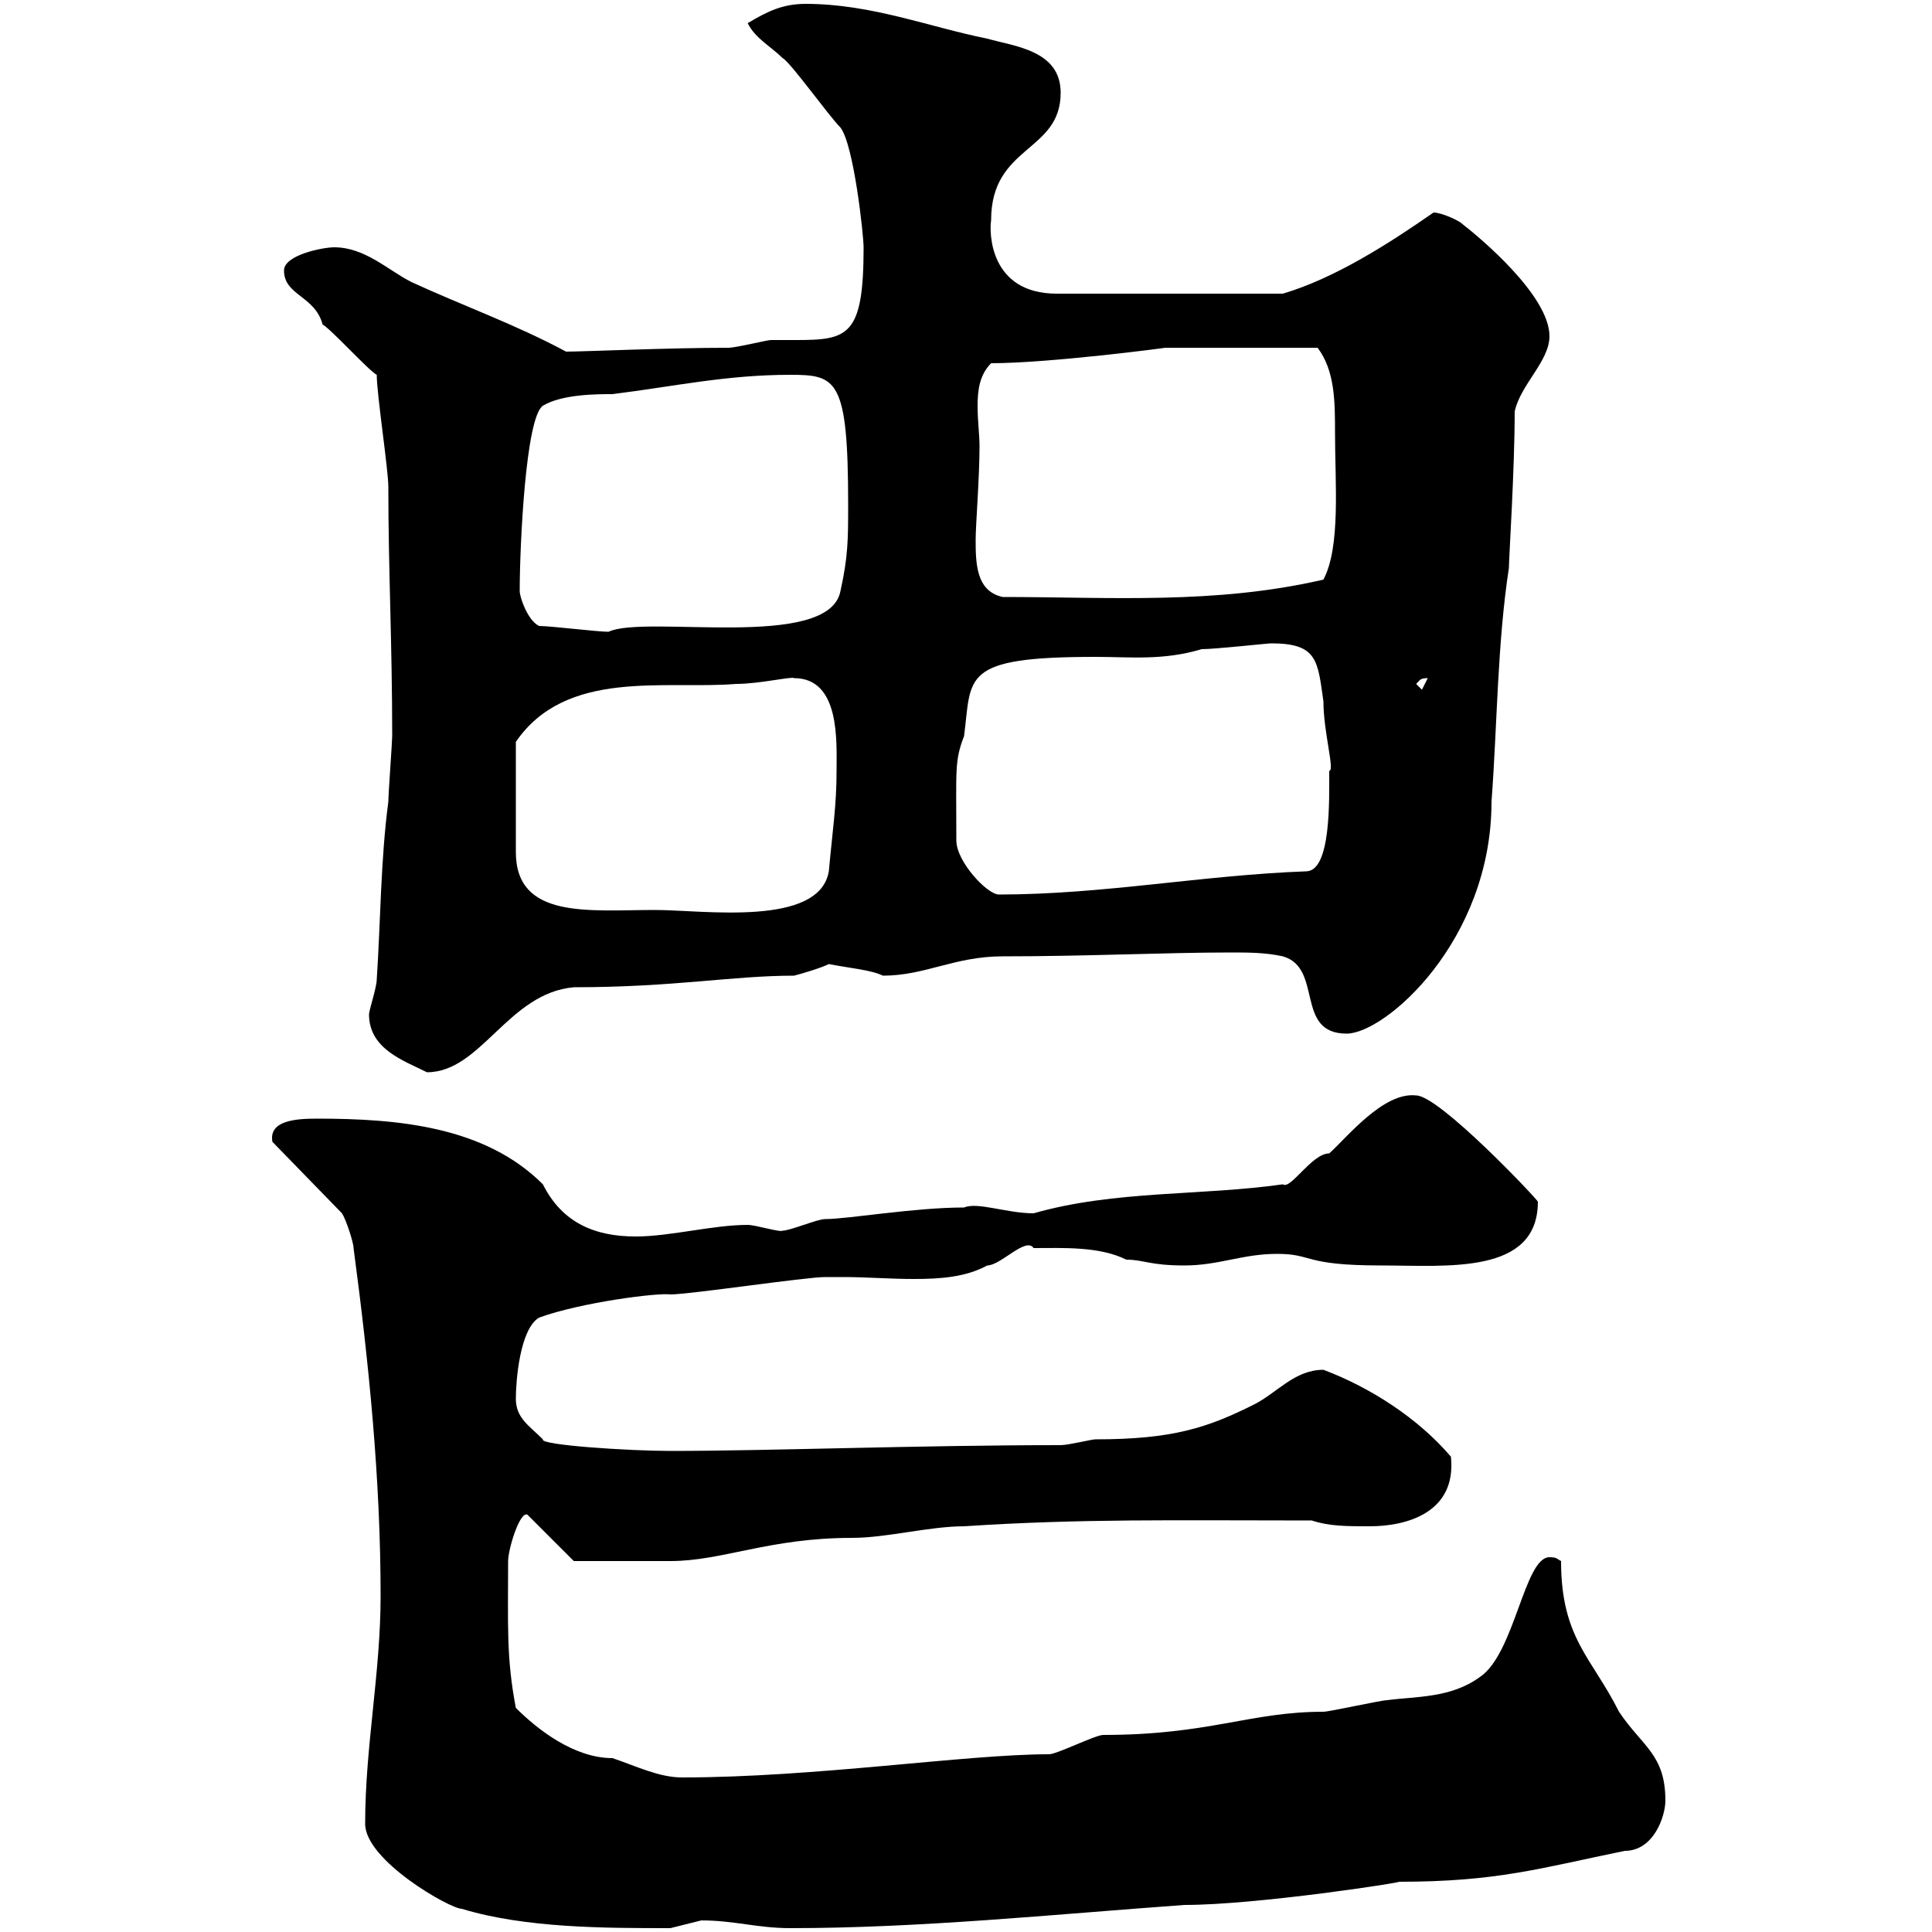 <svg xmlns="http://www.w3.org/2000/svg" xmlns:xlink="http://www.w3.org/1999/xlink" width="300" height="300"><path d="M56.70 283.20C56.70 288.90 69.90 296.40 71.70 296.40C81.60 299.40 93.90 299.40 104.10 299.40C104.10 299.40 108.90 298.20 108.90 298.20C114 298.20 117.60 299.40 122.70 299.40C142.80 299.40 163.20 297.30 183.90 295.80C195.30 295.80 218.40 292.20 217.20 292.20C232.50 292.20 239.10 290.10 252.30 287.40C256.80 287.40 258.60 282 258.60 279.60C258.60 272.40 255 271.20 251.40 265.80C247.20 257.40 242.40 254.40 242.40 242.40C241.80 242.10 241.80 241.80 240.60 241.80C236.70 241.80 235.20 256.80 229.80 260.40C225.30 263.70 219.90 263.40 215.40 264C214.50 264 206.40 265.80 205.50 265.80C194.10 265.80 187.80 269.40 171.30 269.40C170.10 269.40 164.10 272.40 162.90 272.40C150 272.40 126.60 276 105.90 276C102.30 276 98.70 274.20 95.10 273C89.10 273 83.40 268.50 80.10 265.20C78.60 257.40 78.90 252.30 78.90 242.40C78.90 240.60 80.70 234.60 81.90 235.20L89.10 242.40C90.30 242.40 97.50 242.40 104.10 242.40C112.20 242.40 119.40 238.80 132.30 238.80C137.70 238.80 144.30 237 149.70 237C168 235.80 182.40 236.10 203.70 236.10C206.40 237 209.10 237 212.70 237C218.40 237 226.20 234.90 225.30 226.20C220.20 220.20 212.70 215.40 205.50 212.70C201 212.70 198.30 216.30 194.70 218.10C187.50 221.70 182.10 223.50 170.10 223.50C169.50 223.50 165.90 224.40 164.70 224.40C142.80 224.40 119.40 225.30 104.10 225.30C97.80 225.30 83.70 224.40 84.30 223.50C82.20 221.40 80.10 220.20 80.10 217.20C80.10 214.50 80.70 206.40 83.70 204.60C90.30 202.20 102.30 200.70 104.10 201C107.10 201 125.10 198.30 128.10 198.30C129 198.30 130.20 198.30 131.10 198.30C134.40 198.30 138.30 198.60 141.90 198.60C146.10 198.60 150 198.30 153.30 196.50C155.40 196.50 159.30 192 160.50 193.80C165 193.80 170.70 193.50 174.90 195.60C177.60 195.60 178.50 196.50 183.90 196.50C189.30 196.50 192.90 194.70 198.30 194.70C204 194.70 202.20 196.50 214.50 196.50C224.70 196.50 238.80 198 238.80 186.60C238.80 186.30 223.50 170.10 219.90 170.10C214.80 169.50 209.10 176.70 206.40 179.10C203.70 179.10 200.40 184.80 199.20 183.90C186.60 185.70 173.10 184.80 160.50 188.40C156.30 188.40 151.80 186.60 149.70 187.50C141.90 187.50 131.70 189.30 128.10 189.30C126.90 189.30 122.70 191.10 121.50 191.10C121.20 191.40 117.30 190.20 116.10 190.20C110.70 190.20 104.10 192 98.70 192C92.40 192 87.30 189.90 84.30 183.90C75.30 174.90 61.80 173.70 49.20 173.70C45.90 173.70 41.70 174 42.30 177.30L53.10 188.40C53.70 189.30 54.90 192.90 54.90 193.80C57.30 211.80 59.10 229.80 59.10 247.80C59.10 259.80 56.70 271.20 56.70 283.20ZM57.30 157.50C57.30 162.90 62.70 164.70 66.30 166.50C74.70 166.50 78.90 154.20 89.10 153.30C104.70 153.30 113.70 151.50 123.30 151.50C124.50 151.20 127.50 150.30 128.70 149.70C131.70 150.30 135.30 150.60 137.10 151.50C143.70 151.50 148.20 148.50 155.70 148.50C168.90 148.50 180.90 147.90 191.10 147.90C193.80 147.90 196.50 147.90 199.20 148.50C205.50 150.30 201 160.50 209.10 160.50C215.10 160.50 231.60 146.10 231.60 124.50C232.50 112.50 232.50 99.90 234.30 88.20C234.30 86.70 235.20 72.90 235.20 63.90C236.10 59.70 240.60 56.10 240.60 52.20C240.60 45.90 229.80 36.90 227.10 34.80C226.50 34.20 223.80 33 222.60 33C215.70 37.80 207.30 43.20 199.20 45.60L164.10 45.60C153.60 45.60 153.60 36 153.90 34.20C153.90 22.50 164.70 23.70 164.70 14.40C164.70 7.80 157.50 7.20 153.30 6C144.30 4.20 135.30 0.60 125.10 0.60C121.50 0.60 119.10 1.80 116.10 3.60C117.30 6 119.70 7.20 121.50 9C122.70 9.60 128.70 18 130.50 19.80C132.60 22.50 134.10 36.60 134.10 38.40C134.10 52.20 131.70 52.80 123.60 52.80C122.10 52.80 120.90 52.80 119.70 52.80C119.10 52.80 114.30 54 113.10 54C103.80 54 90.60 54.60 87.90 54.60C80.10 50.40 71.70 47.40 63.90 43.80C60.30 42 56.70 38.40 51.90 38.40C50.10 38.40 44.10 39.60 44.10 42C44.10 45.90 48.90 45.90 50.10 50.40C51.30 51 57.30 57.60 58.50 58.20C58.50 61.20 60.30 72.90 60.30 75.60C60.30 88.50 60.90 99.90 60.90 114.30C60.90 115.20 60.30 123.30 60.30 124.50C59.10 133.50 59.10 143.10 58.50 152.10C58.50 153.30 57.30 156.90 57.30 157.50ZM123.30 105.30C130.50 105.30 129.90 115.20 129.90 119.70C129.90 125.10 129.30 128.70 128.70 135.30C127.20 144 109.20 141.30 101.70 141.30C91.50 141.30 80.10 142.80 80.10 132.30L80.10 115.20C87.90 103.80 103.20 107.10 114.30 106.20C117.90 106.20 123 105 123.30 105.30ZM148.50 130.50C148.50 119.40 148.20 118.20 149.70 114.30C150.90 105 149.10 102 170.10 102C175.50 102 180.60 102.60 186.60 100.80C188.70 100.80 196.80 99.90 197.40 99.90C204.60 99.90 204.60 102.60 205.50 108.90C205.50 113.70 207.30 119.70 206.40 119.70C206.40 124.20 206.70 135.30 202.80 135.30C186.60 135.90 171.30 138.90 155.10 138.90C153.30 138.90 148.50 133.80 148.50 130.50ZM219.90 106.20C220.50 105.60 220.50 105.30 221.70 105.30L220.80 107.10ZM83.70 97.20C81.90 96.30 80.70 92.70 80.70 91.80C80.70 84.90 81.60 64.80 84.30 63C87.30 61.20 92.70 61.20 95.10 61.20C104.70 60 112.80 58.20 122.70 58.20C129.90 58.20 131.70 58.80 131.70 78.30C131.70 83.70 131.70 86.40 130.50 91.80C128.70 101.10 100.20 95.40 94.50 98.10C92.70 98.10 85.50 97.20 83.70 97.20ZM151.50 83.70C151.50 81.60 152.10 74.10 152.10 69.30C152.10 67.50 151.80 65.40 151.80 63C151.80 60.60 152.10 58.20 153.90 56.40C162.90 56.40 181.20 54 180.90 54L204.60 54C207.30 57.60 207.30 62.40 207.30 67.20C207.30 75 208.20 84.90 205.50 90C188.70 93.90 172.20 92.70 155.70 92.70C151.50 91.80 151.50 87.30 151.50 83.70Z"/></svg>